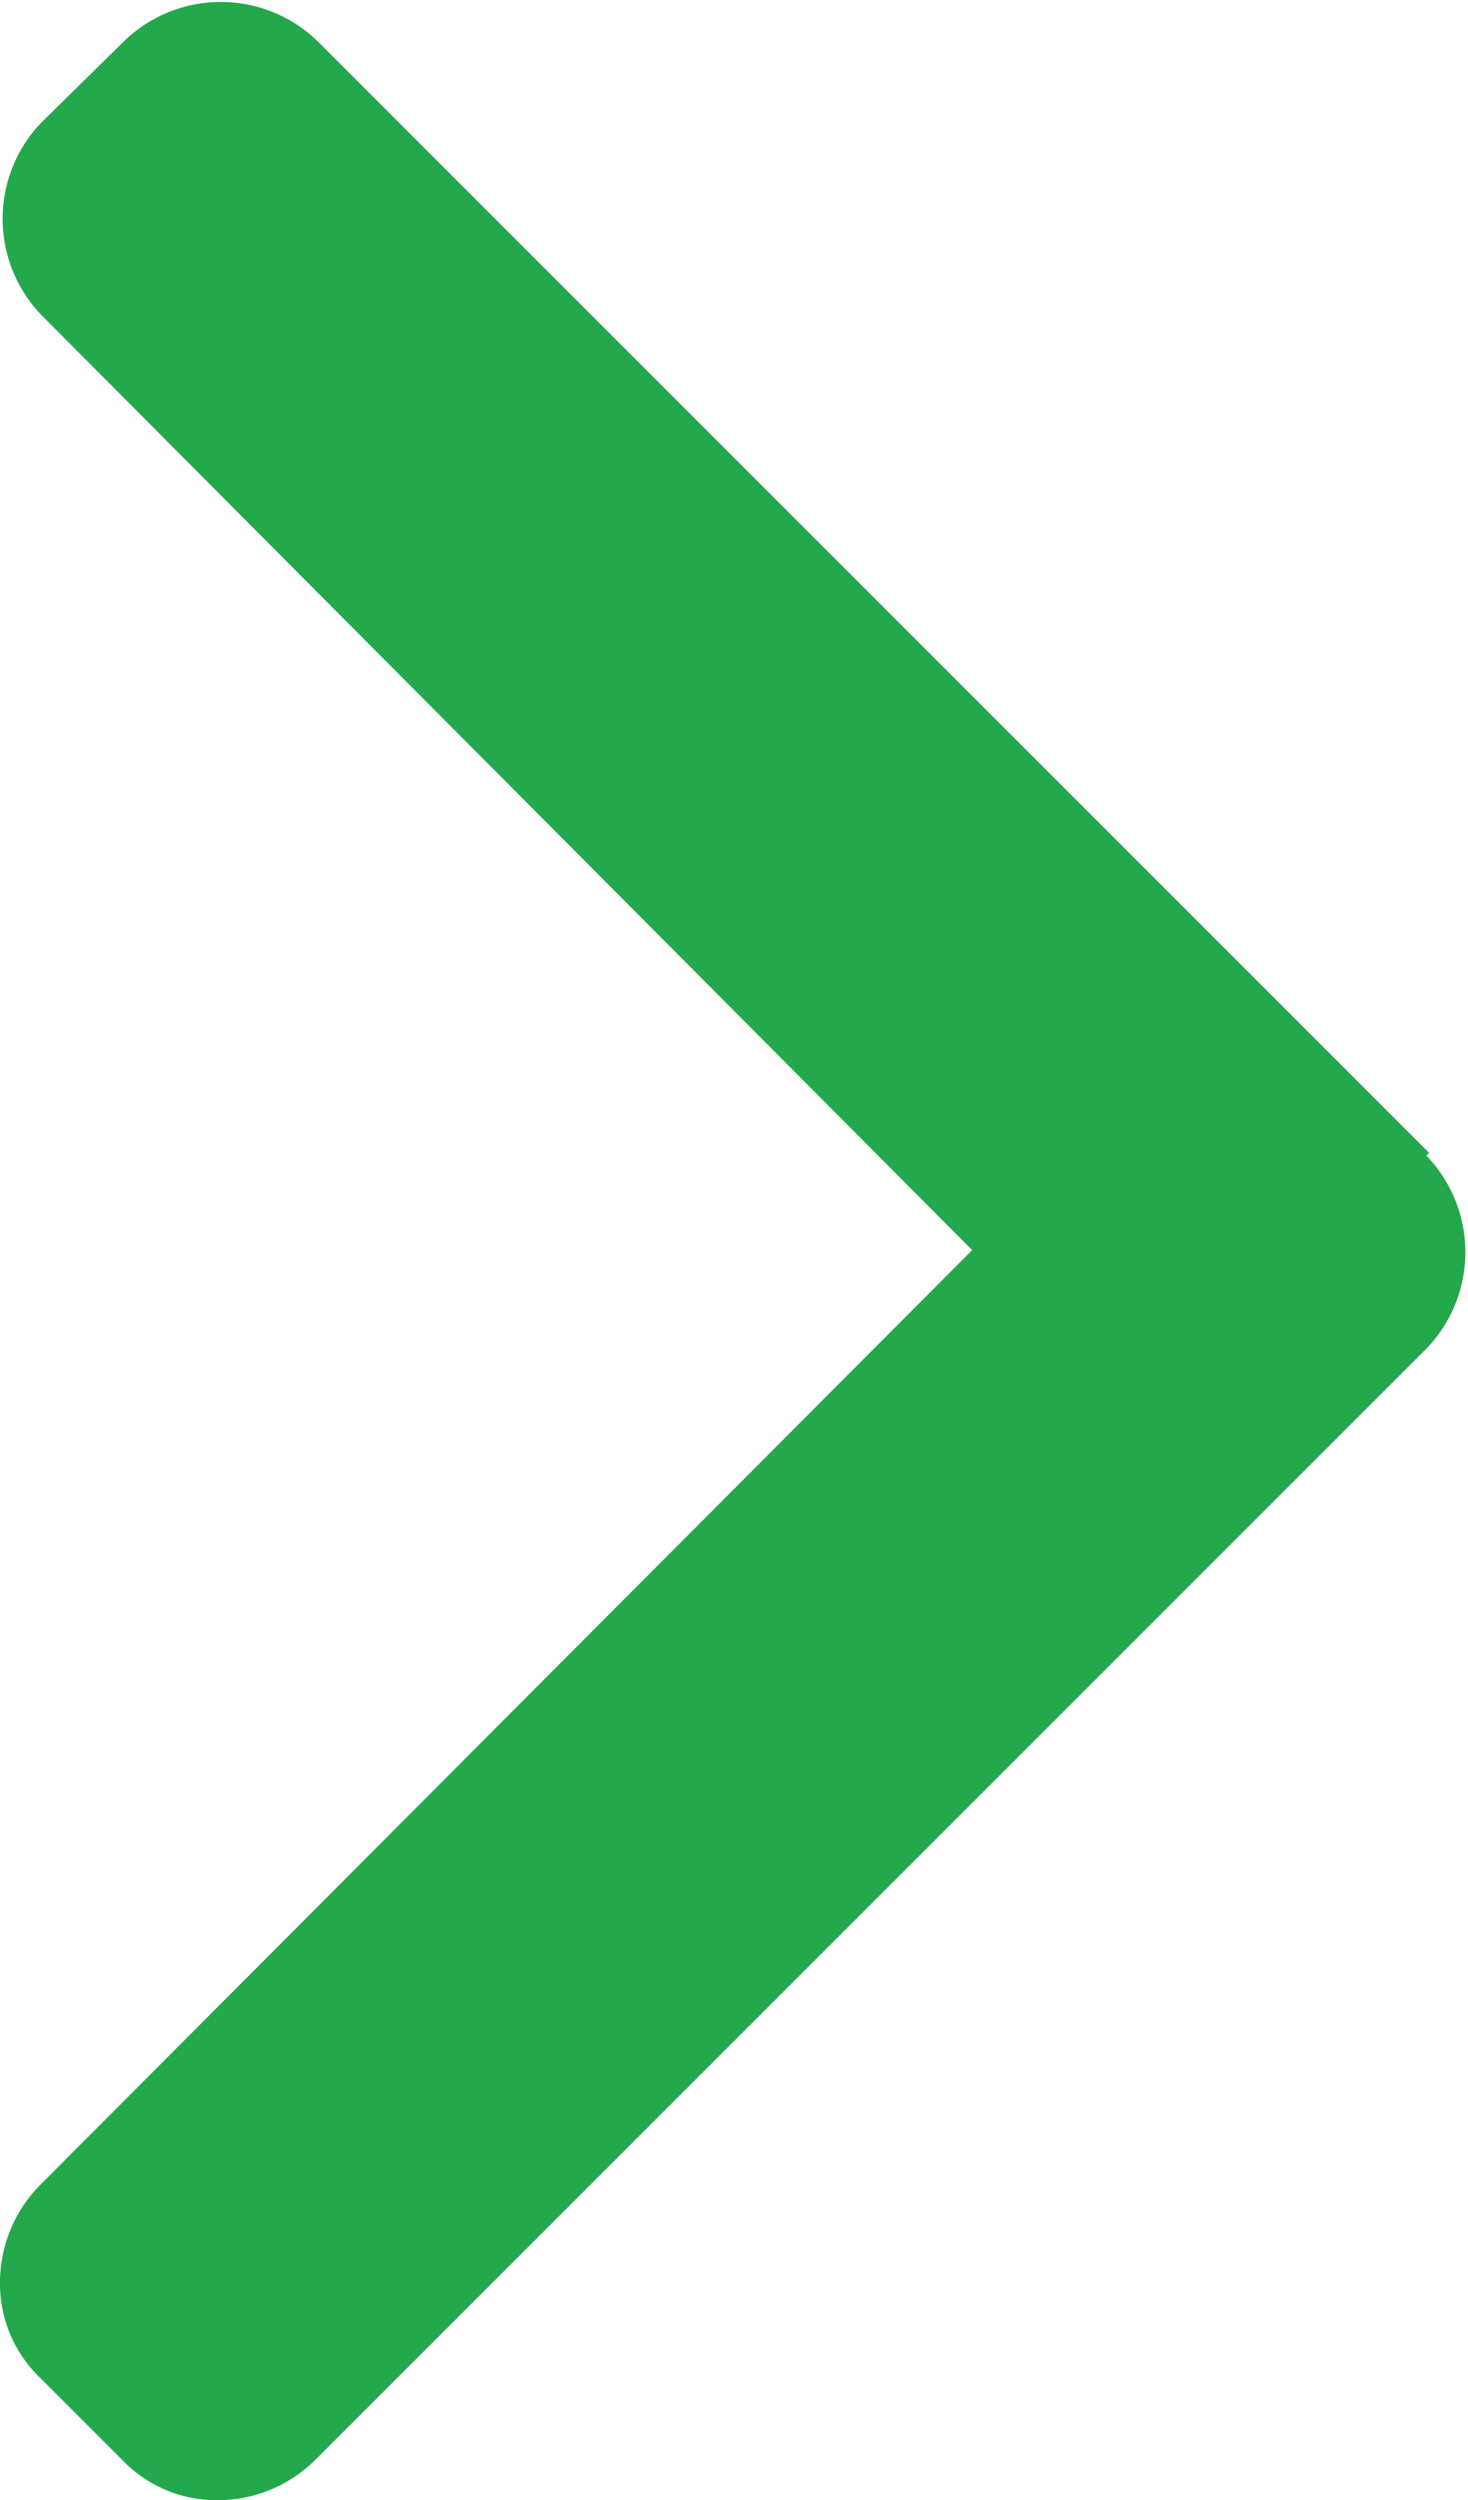 <svg xmlns="http://www.w3.org/2000/svg" viewBox="0 0 10.57 18"><defs><style>.cls-1{fill:#23a84b;}</style></defs><g id="レイヤー_2" data-name="レイヤー 2"><g id="text"><path class="cls-1" d="M10.29,8.3l-8-8a1,1,0,0,0-1.4,0L.3.88a1,1,0,0,0,0,1.39L7,9,.29,15.73a1,1,0,0,0-.29.7.94.94,0,0,0,.29.69l.59.59a.94.94,0,0,0,.69.29,1,1,0,0,0,.7-.29l8-8a1,1,0,0,0,0-1.39Z"/></g></g></svg>
